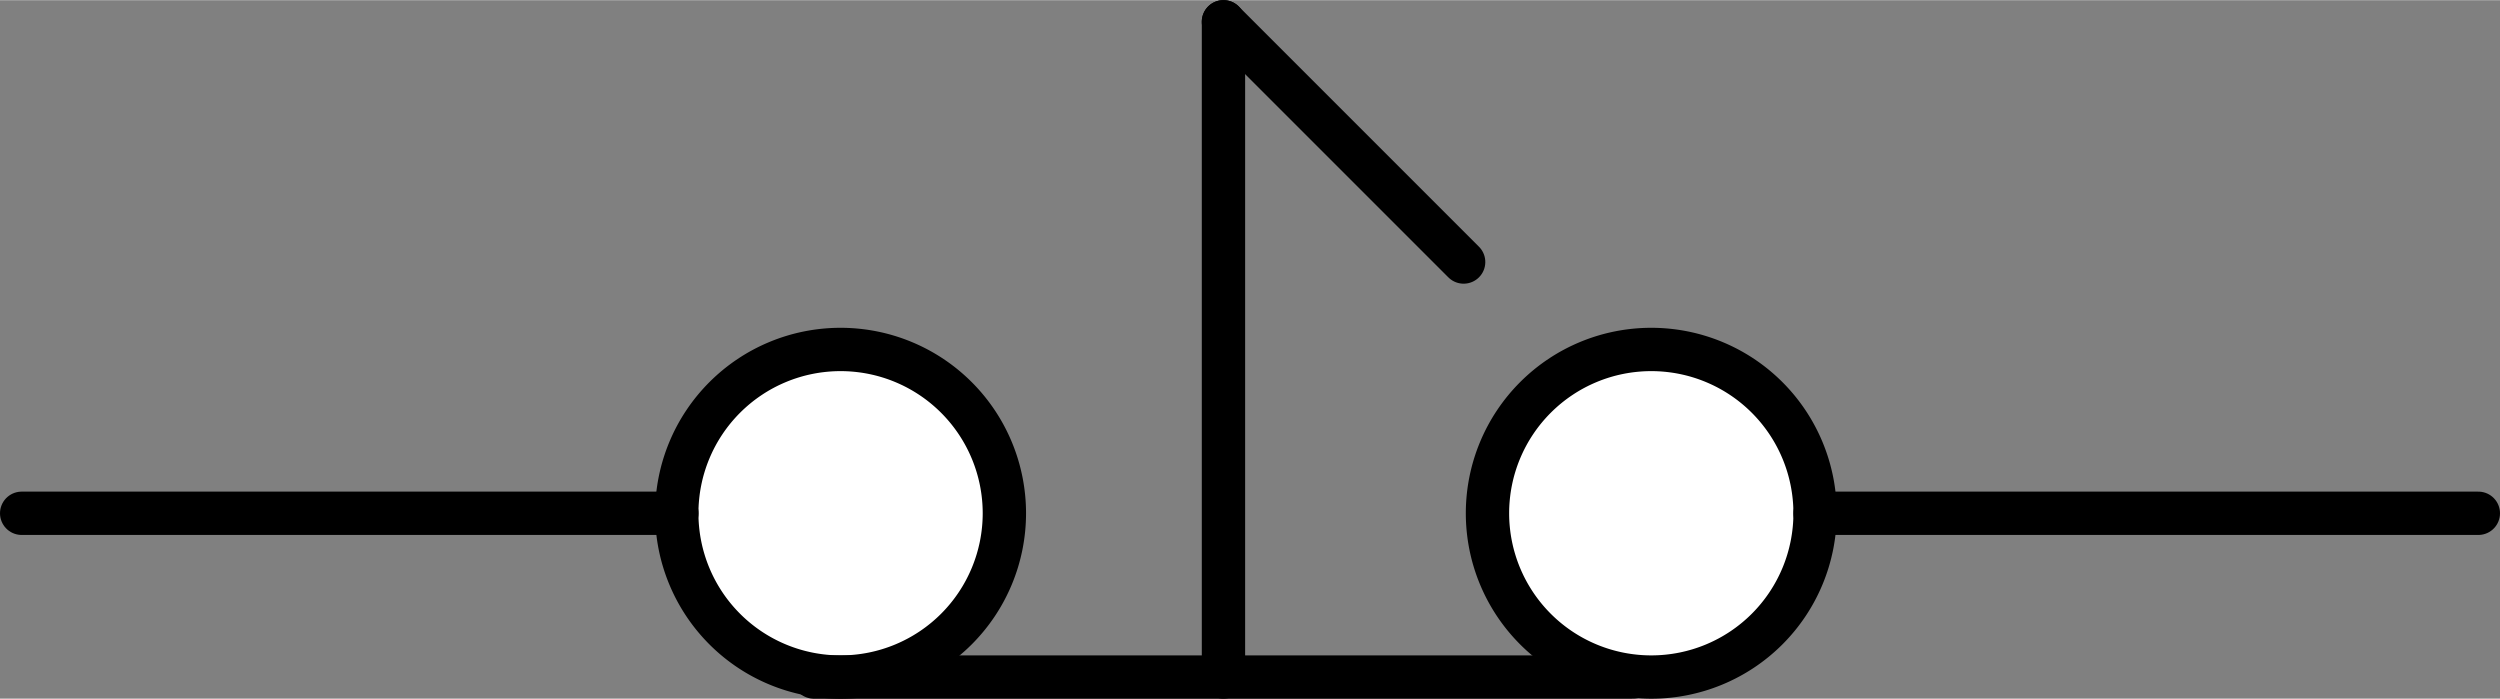 <?xml version="1.0" encoding="UTF-8" standalone="no"?>
<!DOCTYPE svg PUBLIC "-//W3C//DTD SVG 1.1//EN" "http://www.w3.org/Graphics/SVG/1.1/DTD/svg11.dtd">
<!-- Microsoft Visio, SVG Export에서 생성되었습니다. b_수동조작_유지_수동복귀.svg 페이지-1 -->
<svg xmlns="http://www.w3.org/2000/svg" xmlns:xlink="http://www.w3.org/1999/xlink" xmlns:ev="http://www.w3.org/2001/xml-events"
		xmlns:v="http://schemas.microsoft.com/visio/2003/SVGExtensions/" width="1.202in" height="0.336in"
		viewBox="0 0 86.539 24.177" xml:space="preserve" color-interpolation-filters="sRGB" class="st3">
	<rect x="0" y="0" width="86.539" height="24.177" fill="#808080" stroke="none"/>
	<v:documentProperties v:langID="1042" v:metric="true" v:viewMarkup="false"/>

	<style type="text/css">
	<![CDATA[
		.st1 {fill:#ffffff;stroke:#000000;stroke-linecap:round;stroke-linejoin:round;stroke-width:1.5}
		.st2 {stroke:#000000;stroke-linecap:round;stroke-linejoin:round;stroke-width:1.5}
		.st3 {fill:none;fill-rule:evenodd;font-size:12px;overflow:visible;stroke-linecap:square;stroke-miterlimit:3}
	]]>
	</style>

	<g v:mID="0" v:index="1" v:groupContext="foregroundPage">
		<title>페이지-1</title>
		<v:pageProperties v:drawingScale="0.0393701" v:pageScale="0.0393701" v:drawingUnits="24" v:shadowOffsetX="8.50394"
				v:shadowOffsetY="-8.50394"/>
		<v:layer v:name="연결선" v:index="0"/>
		<v:layer v:name="순서도" v:index="1"/>
		<g id="group124-1" transform="translate(0.75,-0.75)" v:mID="124" v:groupContext="group">
			<title>시트.124</title>
			<g id="shape85-2" v:mID="85" v:groupContext="shape" v:layerMember="0;1" transform="translate(22.677,7.10543E-15)">
				<title>같은 페이지 참조.30</title>
				<v:userDefs>
					<v:ud v:nameU="visVersion" v:prompt="" v:val="VT0(15):26"/>
				</v:userDefs>
				<path d="M0 18.51 A5.669 5.669 0 1 1 11.34 18.51 A5.669 5.669 0 0 1 0 18.51 Z" class="st1"/>
			</g>
			<g id="shape86-4" v:mID="86" v:groupContext="shape" transform="translate(7.99361E-15,-5.669)">
				<title>시트.86</title>
				<path d="M0 24.18 L22.68 24.18" class="st2"/>
			</g>
			<g id="shape87-7" v:mID="87" v:groupContext="shape" v:layerMember="0;1" transform="translate(50.74,7.10543E-15)">
				<title>같은 페이지 참조.32</title>
				<v:userDefs>
					<v:ud v:nameU="visVersion" v:prompt="" v:val="VT0(15):26"/>
				</v:userDefs>
				<path d="M0 18.51 A5.669 5.669 0 1 1 11.34 18.51 A5.669 5.669 0 0 1 0 18.51 Z" class="st1"/>
			</g>
			<g id="shape88-9" v:mID="88" v:groupContext="shape" transform="translate(62.079,-5.669)">
				<title>시트.88</title>
				<path d="M0 24.18 L22.96 24.18" class="st2"/>
			</g>
			<g id="group123-12" transform="translate(27.425,0)" v:mID="123" v:groupContext="group">
				<title>시트.123</title>
				<g id="shape84-13" v:mID="84" v:groupContext="shape" transform="translate(5.392,26.911) rotate(-135)">
					<title>시트.84</title>
					<path d="M0 24.18 L11.76 24.18" class="st2"/>
				</g>
				<g id="shape89-16" v:mID="89" v:groupContext="shape">
					<title>시트.89</title>
					<path d="M0 24.18 L28.35 24.18" class="st2"/>
				</g>
				<g id="shape90-19" v:mID="90" v:groupContext="shape" transform="translate(-10.004,24.177) rotate(-90)">
					<title>시트.90</title>
					<path d="M0 24.18 L22.68 24.18" class="st2"/>
				</g>
			</g>
		</g>
	</g>
</svg>
